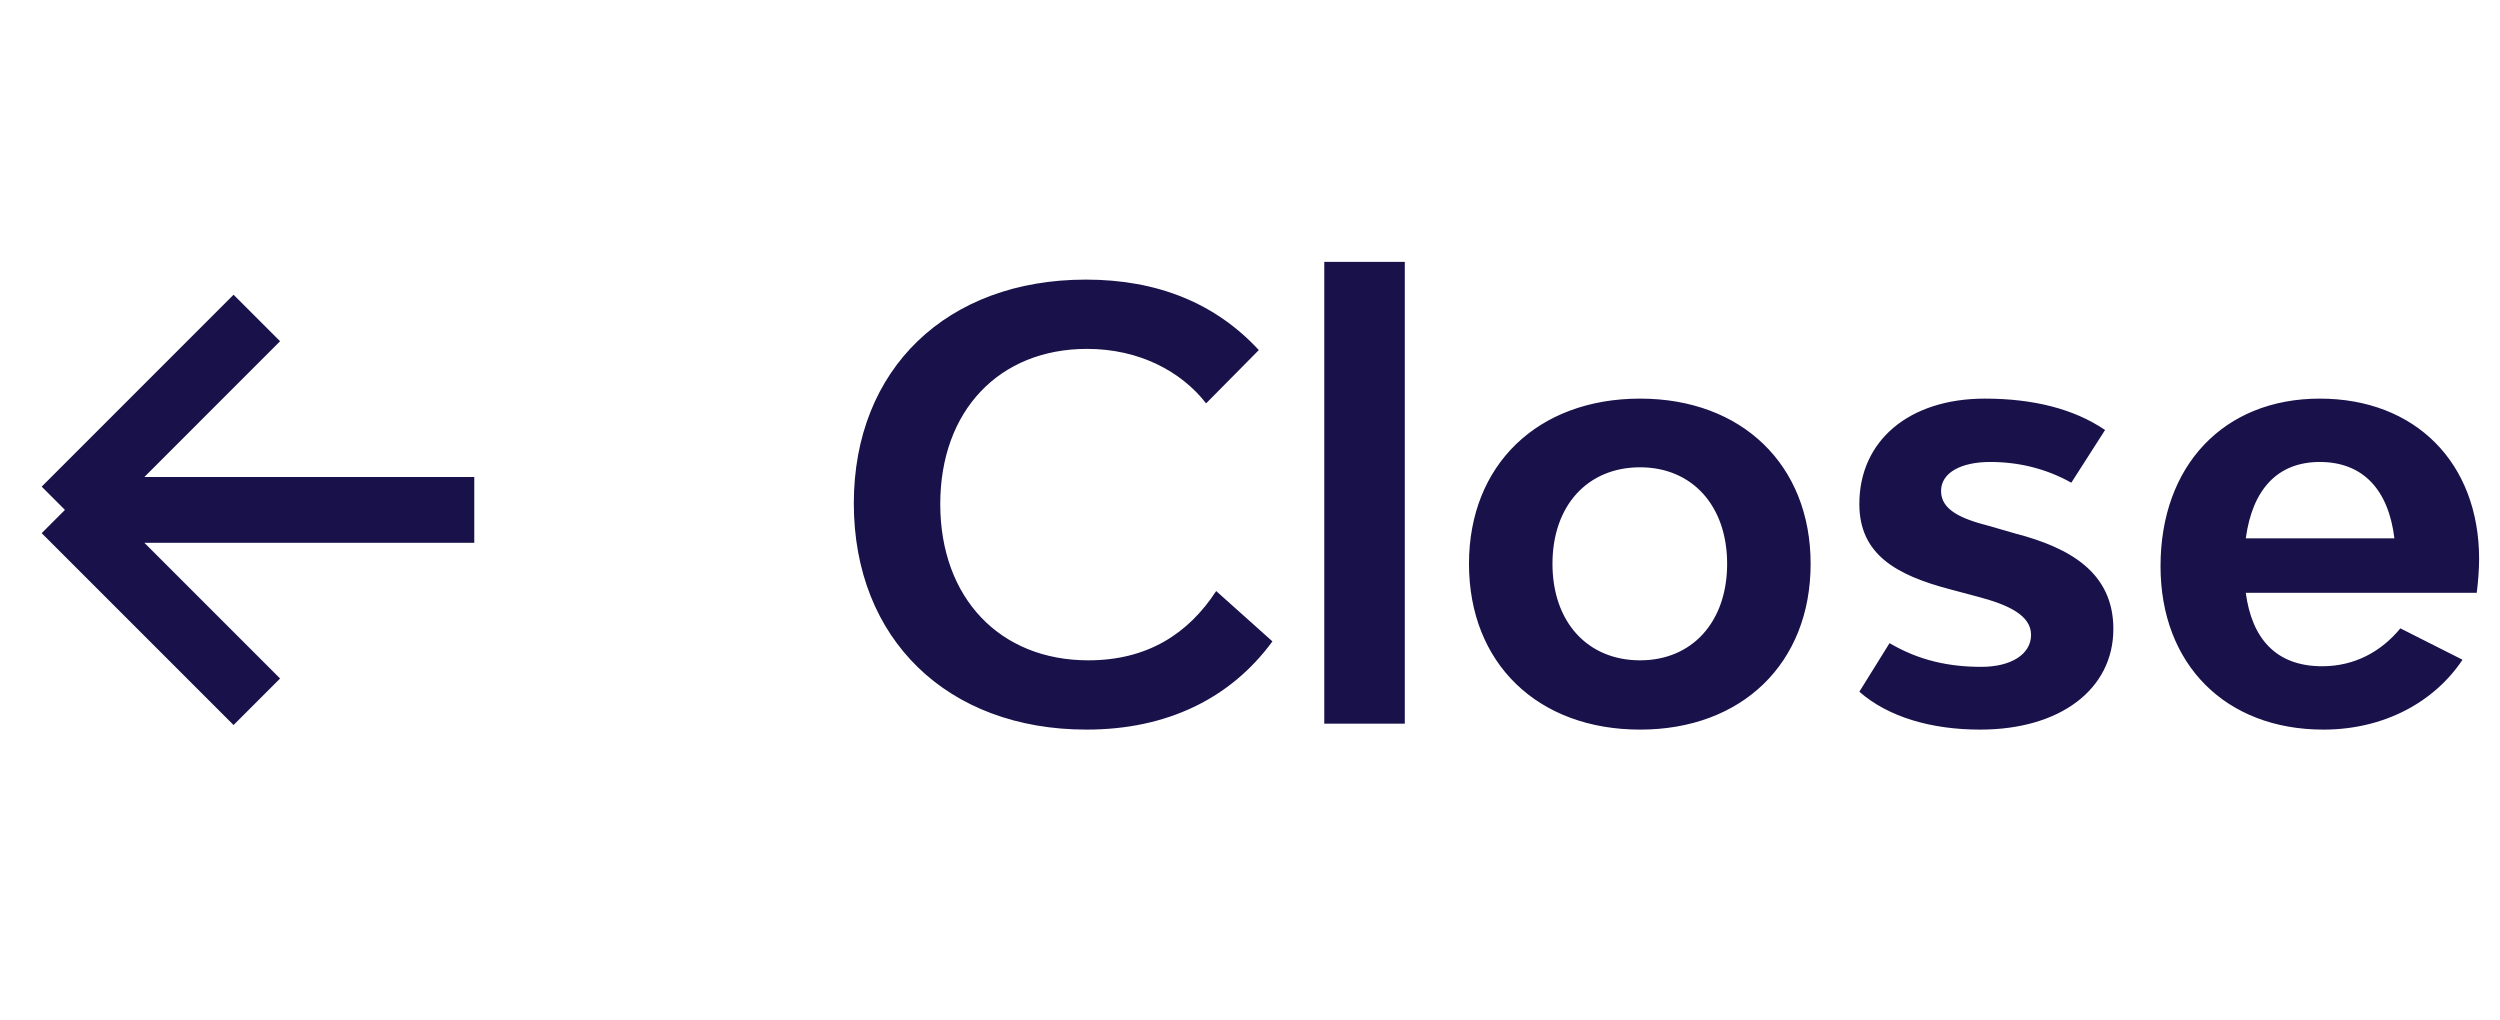 <svg width="76" height="31" viewBox="0 0 76 31" fill="none" xmlns="http://www.w3.org/2000/svg">
<path d="M7.807 21.334L1.974 15.501M1.974 15.501L7.807 9.667M1.974 15.501L14.418 15.501" stroke="#18114A" stroke-width="2"/>
<path d="M33.03 22.18C28.8 22.18 25.956 19.426 25.956 15.304C25.956 11.218 28.782 8.5 33.012 8.5C35.19 8.5 36.954 9.22 38.268 10.642L36.666 12.262C35.91 11.29 34.632 10.606 33.048 10.606C30.366 10.606 28.584 12.496 28.584 15.322C28.584 18.184 30.402 20.074 33.084 20.074C34.884 20.074 36.126 19.264 36.972 17.968L38.682 19.498C37.404 21.244 35.46 22.18 33.03 22.18ZM40.258 22V7.96H42.706V22H40.258ZM49.859 22.18C46.745 22.18 44.657 20.164 44.657 17.14C44.657 14.134 46.745 12.118 49.859 12.118C52.955 12.118 55.043 14.134 55.043 17.14C55.043 20.164 52.955 22.18 49.859 22.18ZM49.859 20.074C51.443 20.074 52.505 18.904 52.505 17.14C52.505 15.376 51.443 14.206 49.859 14.206C48.257 14.206 47.195 15.376 47.195 17.14C47.195 18.904 48.257 20.074 49.859 20.074ZM60.196 22.18C58.72 22.18 57.406 21.802 56.524 21.028L57.442 19.552C58.36 20.092 59.278 20.272 60.232 20.272C61.132 20.272 61.744 19.894 61.744 19.3C61.744 18.706 61.06 18.382 60.088 18.13L59.278 17.914C57.64 17.482 56.524 16.852 56.524 15.322C56.524 13.396 58.036 12.118 60.34 12.118C61.798 12.118 63.04 12.424 63.994 13.072L62.968 14.674C62.194 14.242 61.366 14.044 60.502 14.044C59.62 14.044 59.008 14.368 59.008 14.926C59.008 15.502 59.62 15.772 60.466 15.988L61.276 16.222C62.932 16.654 64.246 17.41 64.246 19.12C64.246 20.956 62.626 22.18 60.196 22.18ZM75.365 16.996C75.365 17.338 75.329 17.734 75.293 18.022H68.272C68.453 19.39 69.172 20.254 70.594 20.254C71.585 20.254 72.394 19.804 72.971 19.102L74.861 20.056C73.996 21.352 72.466 22.18 70.63 22.18C67.66 22.18 65.68 20.2 65.68 17.212C65.68 14.152 67.606 12.118 70.522 12.118C73.421 12.118 75.365 14.062 75.365 16.996ZM70.522 14.044C69.227 14.044 68.471 14.89 68.272 16.366H72.79C72.611 14.89 71.837 14.044 70.522 14.044Z" fill="#18114A"/>
</svg>
